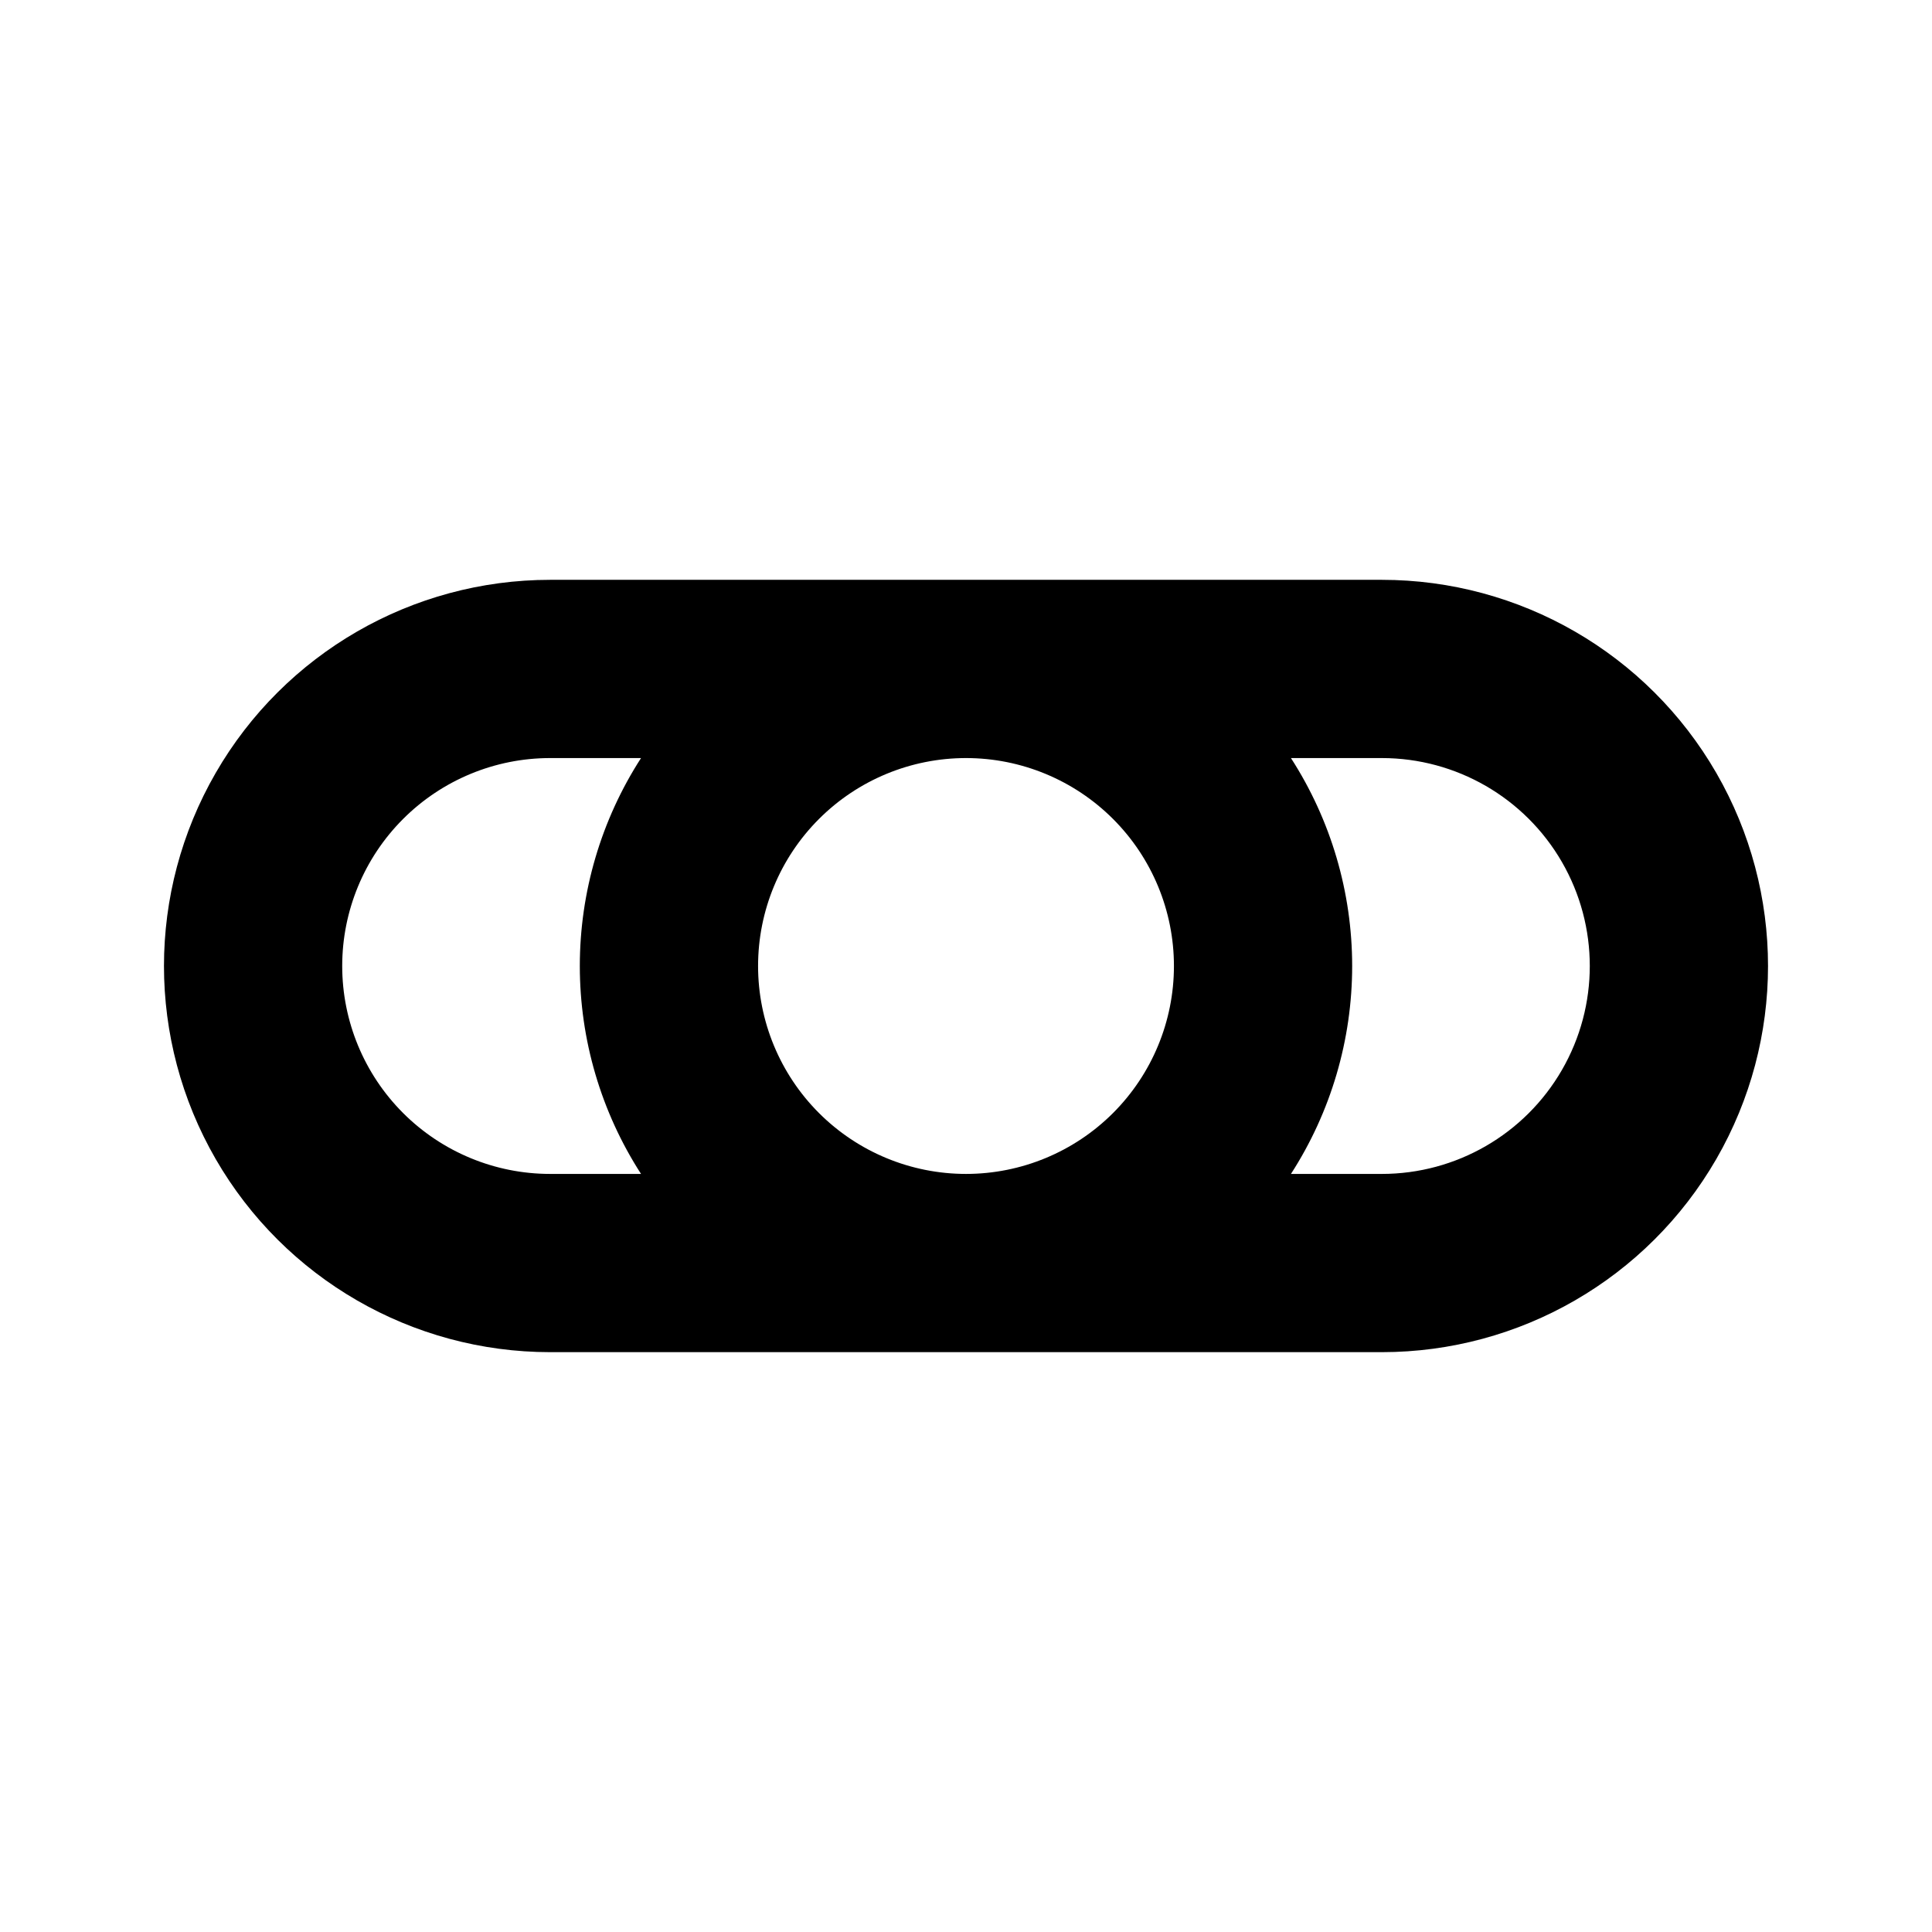 <?xml version="1.0" encoding="UTF-8"?>
<!-- Uploaded to: ICON Repo, www.svgrepo.com, Generator: ICON Repo Mixer Tools -->
<svg fill="#000000" width="800px" height="800px" version="1.1" viewBox="144 144 512 512" xmlns="http://www.w3.org/2000/svg">
 <path d="m510.21 297.66h-220.42c-36.559 0-70.344 19.504-88.625 51.168-18.281 31.66-18.281 70.672 0 102.34 18.281 31.66 52.066 51.168 88.625 51.168h220.42c36.562 0 70.344-19.508 88.625-51.168 18.281-31.664 18.281-70.676 0-102.34-18.281-31.664-52.062-51.168-88.625-51.168zm-55.105 102.34c0 14.613-5.805 28.629-16.137 38.965-10.336 10.332-24.352 16.137-38.965 16.137-14.617 0-28.633-5.805-38.965-16.137-10.336-10.336-16.141-24.352-16.141-38.965 0-14.617 5.805-28.633 16.141-38.965 10.332-10.336 24.348-16.141 38.965-16.141 14.613 0 28.629 5.805 38.965 16.141 10.332 10.332 16.137 24.348 16.137 38.965zm-220.42 0h0.004c0-14.617 5.805-28.633 16.137-38.965 10.336-10.336 24.352-16.141 38.965-16.141h24.09c-10.59 16.426-16.223 35.559-16.223 55.105 0 19.543 5.633 38.676 16.223 55.102h-24.09c-14.613 0-28.629-5.805-38.965-16.137-10.332-10.336-16.137-24.352-16.137-38.965zm275.52 55.102h-24.09c10.59-16.426 16.223-35.559 16.223-55.102 0-19.547-5.633-38.68-16.223-55.105h24.09c19.688 0 37.879 10.504 47.723 27.551 9.844 17.051 9.844 38.055 0 55.105s-28.035 27.551-47.723 27.551z"/>
</svg>